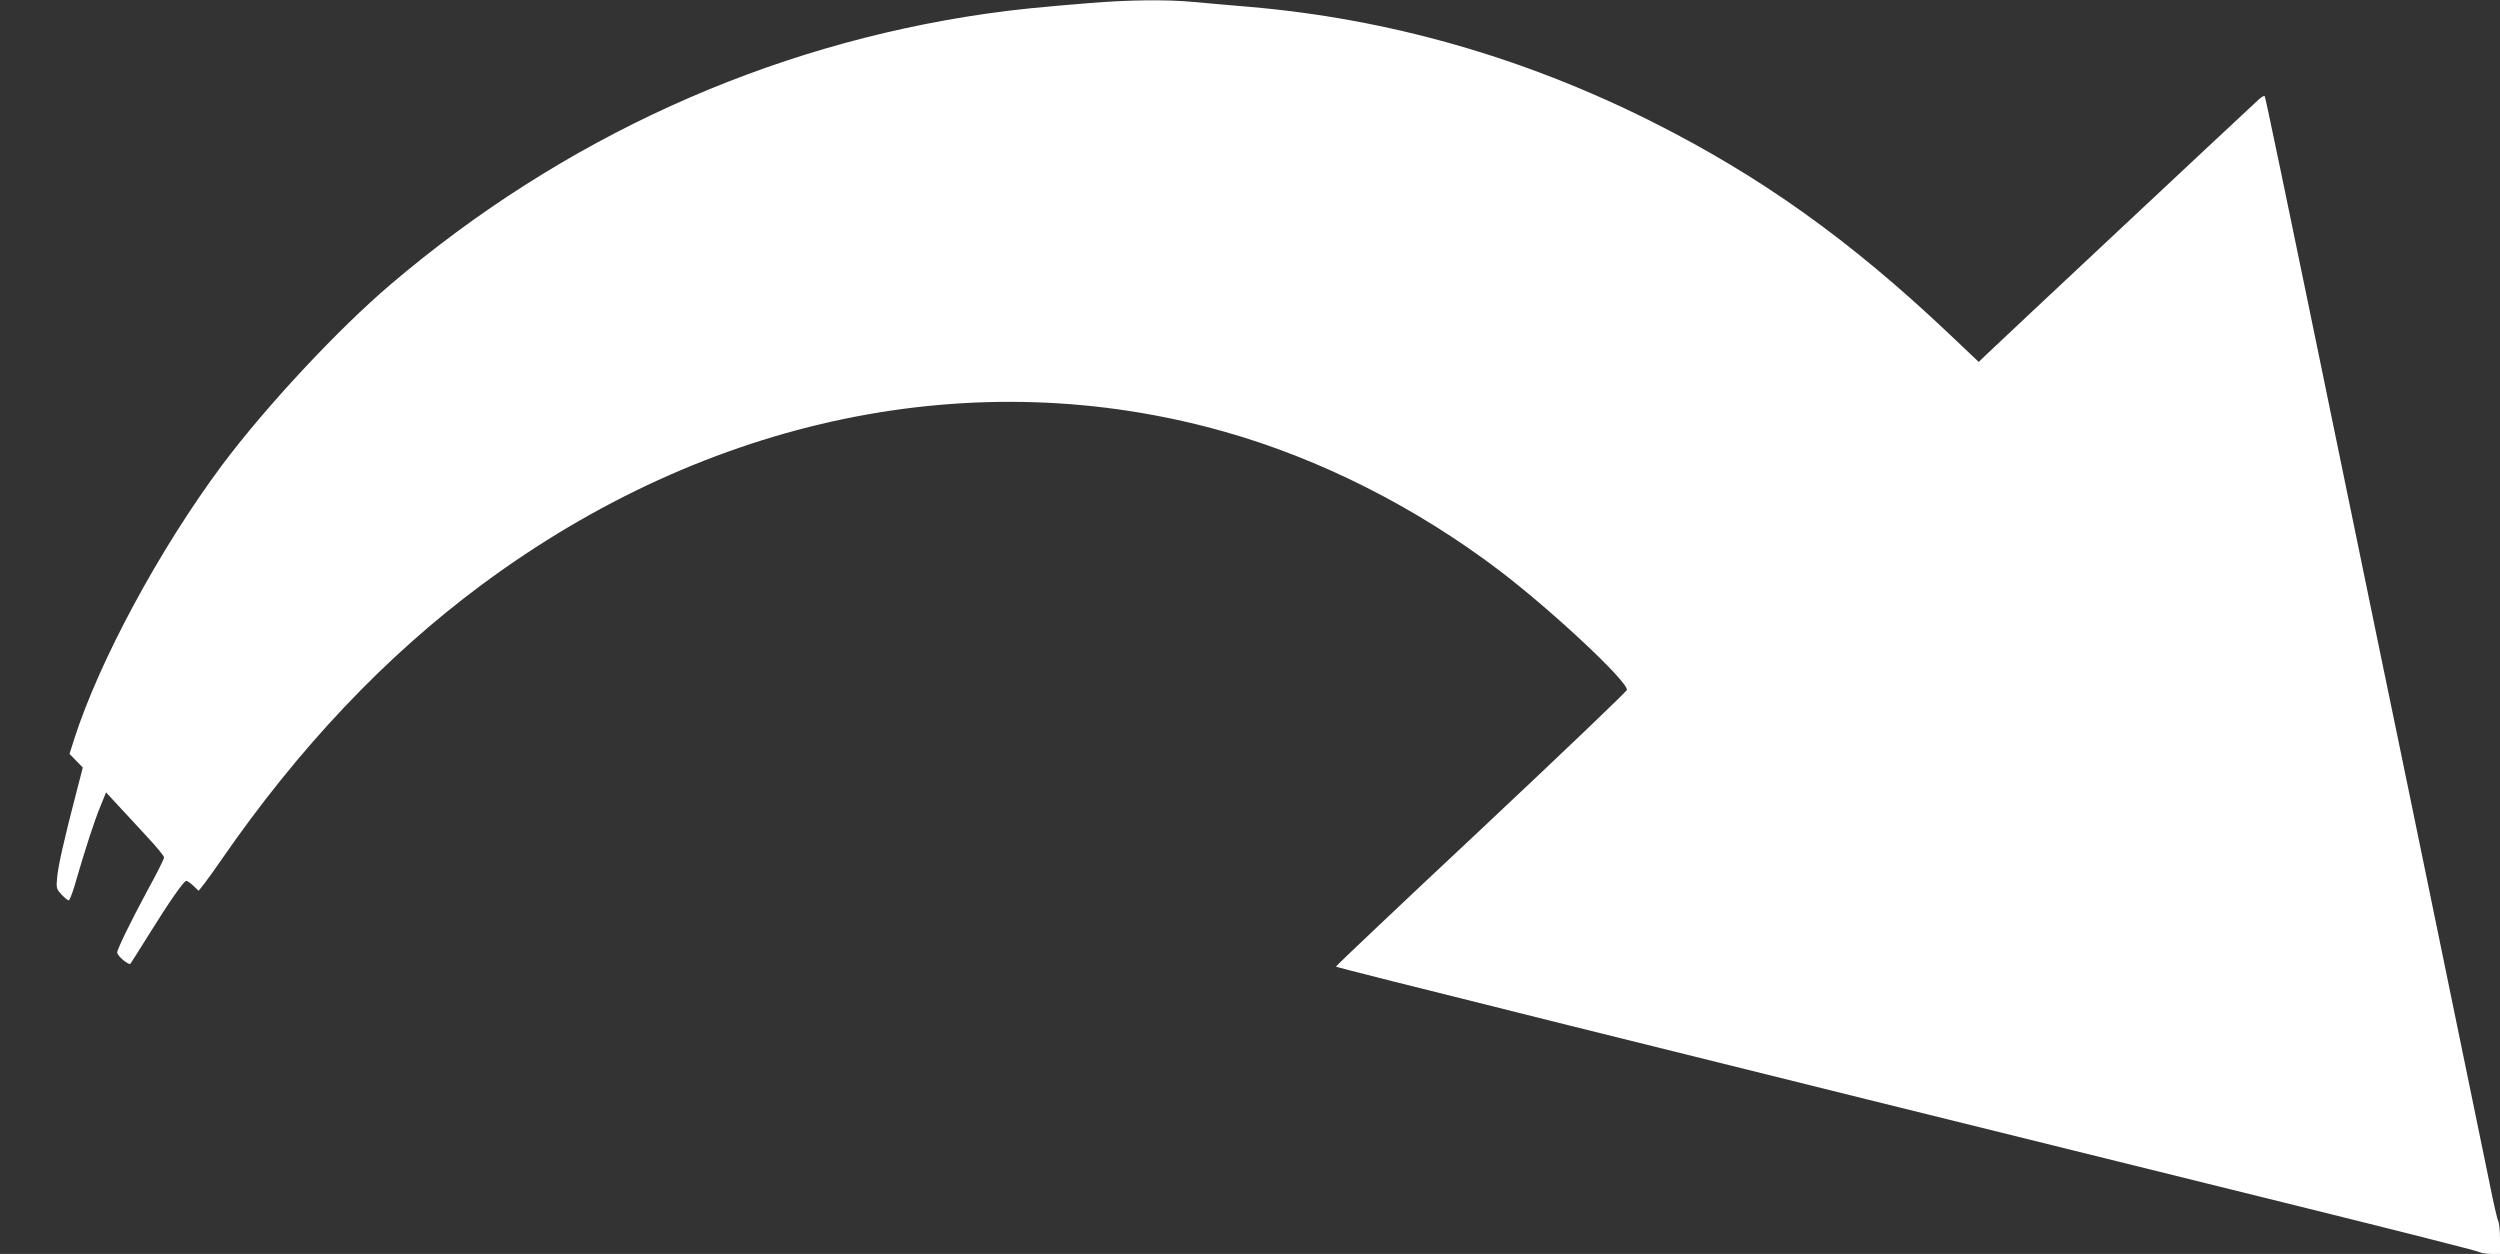 <?xml version="1.0" standalone="no"?>
<!DOCTYPE svg PUBLIC "-//W3C//DTD SVG 20010904//EN"
 "http://www.w3.org/TR/2001/REC-SVG-20010904/DTD/svg10.dtd">
<svg version="1.0" xmlns="http://www.w3.org/2000/svg"
 width="1280pt" height="642pt" viewBox="0 0 1280 642"
 preserveAspectRatio="xMidYMid meet">
<rect x="0" y="0" width="1280" height="642" fill="#333333" stroke="none"/>
<g transform="translate(0,642) scale(0.1,-0.1)"
fill="#ffffff" stroke="none">
<path d="M5575 6404 c-248 -20 -379 -33 -525 -54 -1122 -161 -2170 -637 -3051
-1387 -268 -228 -637 -624 -861 -923 -321 -431 -631 -1006 -759 -1407 l-23
-73 34 -35 34 -35 -33 -127 c-65 -250 -91 -369 -98 -431 -6 -59 -4 -64 22 -92
16 -17 32 -30 37 -30 4 0 17 33 29 72 55 191 104 340 132 407 l30 74 61 -66
c34 -36 100 -108 148 -160 49 -52 88 -100 88 -107 0 -8 -38 -84 -85 -169 -83
-154 -155 -301 -155 -318 0 -17 61 -68 68 -57 4 5 45 70 91 144 109 175 182
280 195 280 5 0 22 -12 37 -26 l26 -25 30 38 c16 21 56 76 88 123 396 573 838
1040 1330 1405 1161 862 2531 1145 3803 785 489 -138 981 -386 1410 -712 268
-204 652 -563 652 -610 0 -7 -335 -327 -745 -712 -410 -384 -745 -701 -745
-705 0 -5 1532 -387 4910 -1222 509 -126 933 -233 942 -239 10 -5 38 -10 63
-10 l45 0 0 76 c0 41 -4 83 -9 92 -5 9 -25 96 -44 192 -34 165 -123 595 -427
2073 -72 347 -194 936 -270 1307 -390 1894 -451 2184 -455 2188 -3 3 -17 -5
-32 -19 -39 -35 -1330 -1244 -1385 -1297 l-47 -45 -153 145 c-506 479 -964
806 -1524 1087 -657 329 -1346 525 -2058 586 -100 8 -228 20 -286 25 -134 13
-332 11 -535 -6z"/>
</g>
</svg>
